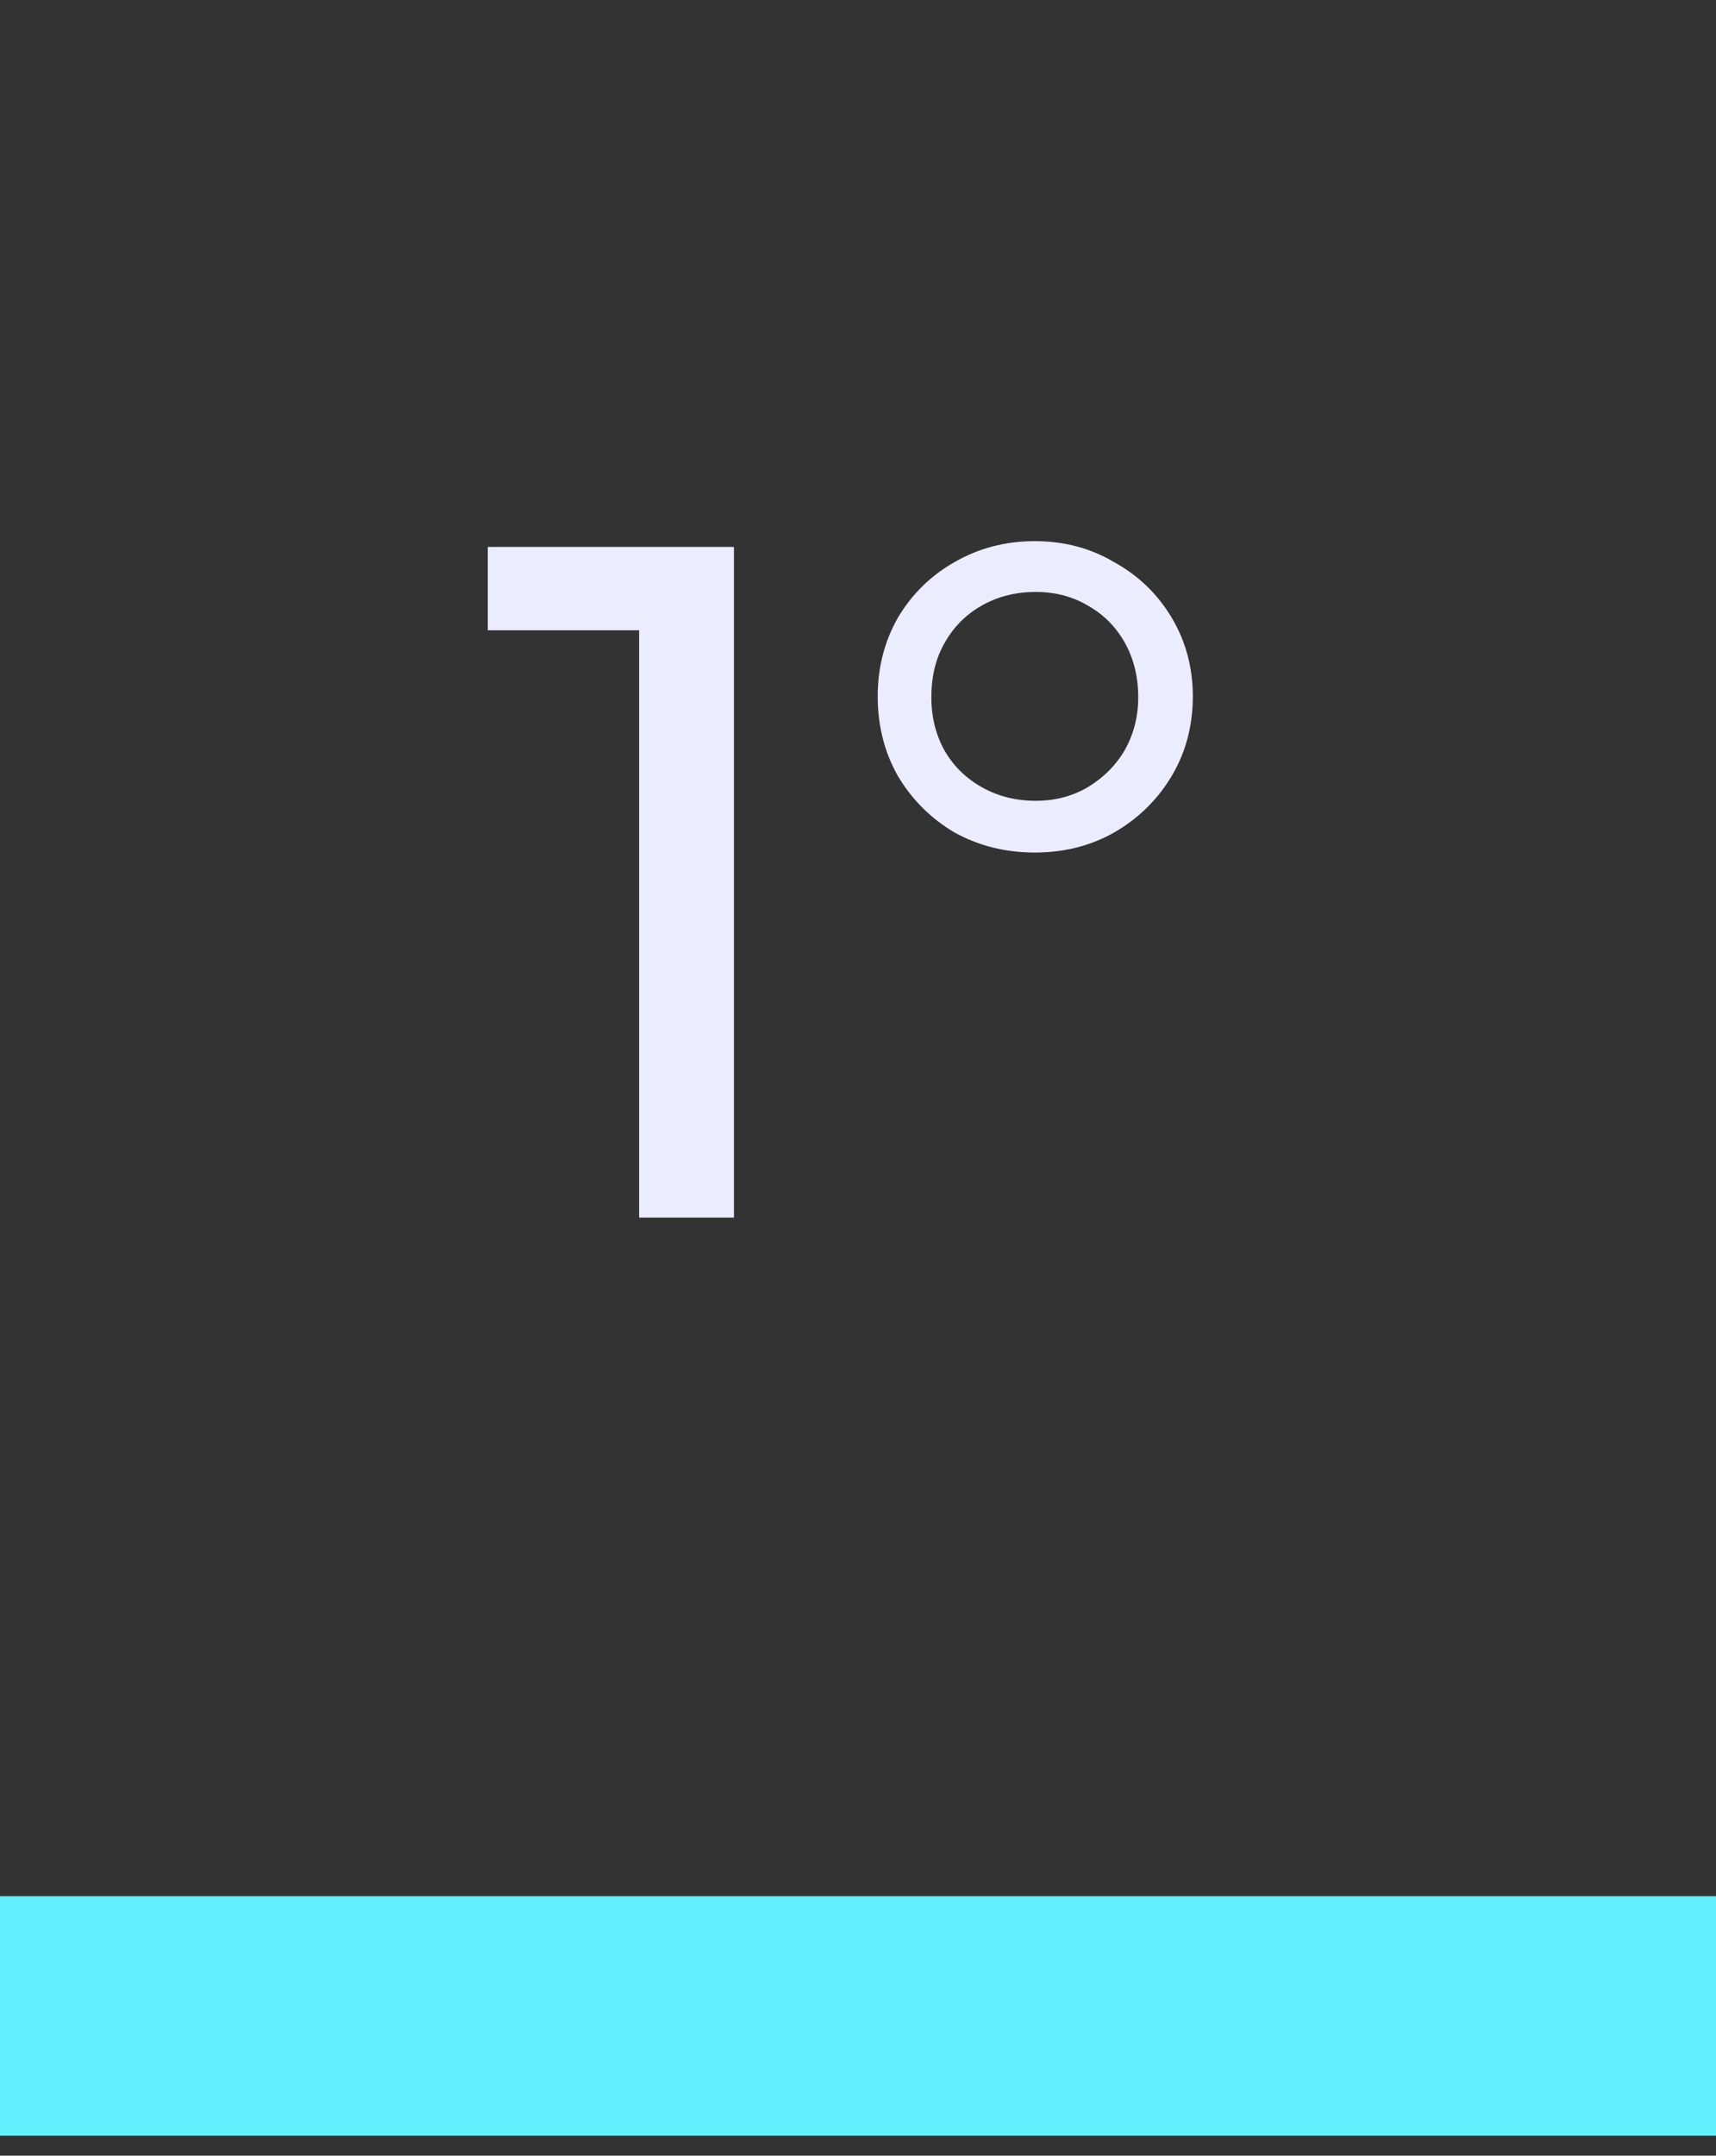 <svg width="43" height="54" viewBox="0 0 43 54" fill="none" xmlns="http://www.w3.org/2000/svg">
<rect x="0" y="0" width="43" height="54" fill="#333333" stroke="none"/>
<path d="M16.015 30.5V14.66L17.047 15.788H12.223V13.7H18.391V30.5H16.015ZM25.93 21.356C25.194 21.356 24.522 21.188 23.914 20.852C23.322 20.5 22.85 20.028 22.498 19.436C22.162 18.844 21.994 18.18 21.994 17.444C21.994 16.724 22.162 16.068 22.498 15.476C22.85 14.884 23.322 14.42 23.914 14.084C24.522 13.732 25.194 13.556 25.93 13.556C26.666 13.556 27.33 13.732 27.922 14.084C28.53 14.42 29.01 14.884 29.362 15.476C29.714 16.068 29.89 16.724 29.89 17.444C29.89 18.18 29.714 18.844 29.362 19.436C29.01 20.028 28.53 20.5 27.922 20.852C27.33 21.188 26.666 21.356 25.93 21.356ZM25.954 20.06C26.434 20.06 26.866 19.948 27.25 19.724C27.65 19.484 27.962 19.172 28.186 18.788C28.41 18.388 28.522 17.948 28.522 17.468C28.522 16.956 28.41 16.5 28.186 16.1C27.962 15.7 27.65 15.388 27.25 15.164C26.866 14.94 26.434 14.828 25.954 14.828C25.458 14.828 25.01 14.94 24.61 15.164C24.21 15.388 23.898 15.7 23.674 16.1C23.45 16.484 23.338 16.94 23.338 17.468C23.338 17.964 23.45 18.412 23.674 18.812C23.898 19.196 24.21 19.5 24.61 19.724C25.01 19.948 25.458 20.06 25.954 20.06Z" fill="#EBEDFF"/>
<rect y="47.5" width="43" height="6" fill="#63F0FF"/>
</svg>
